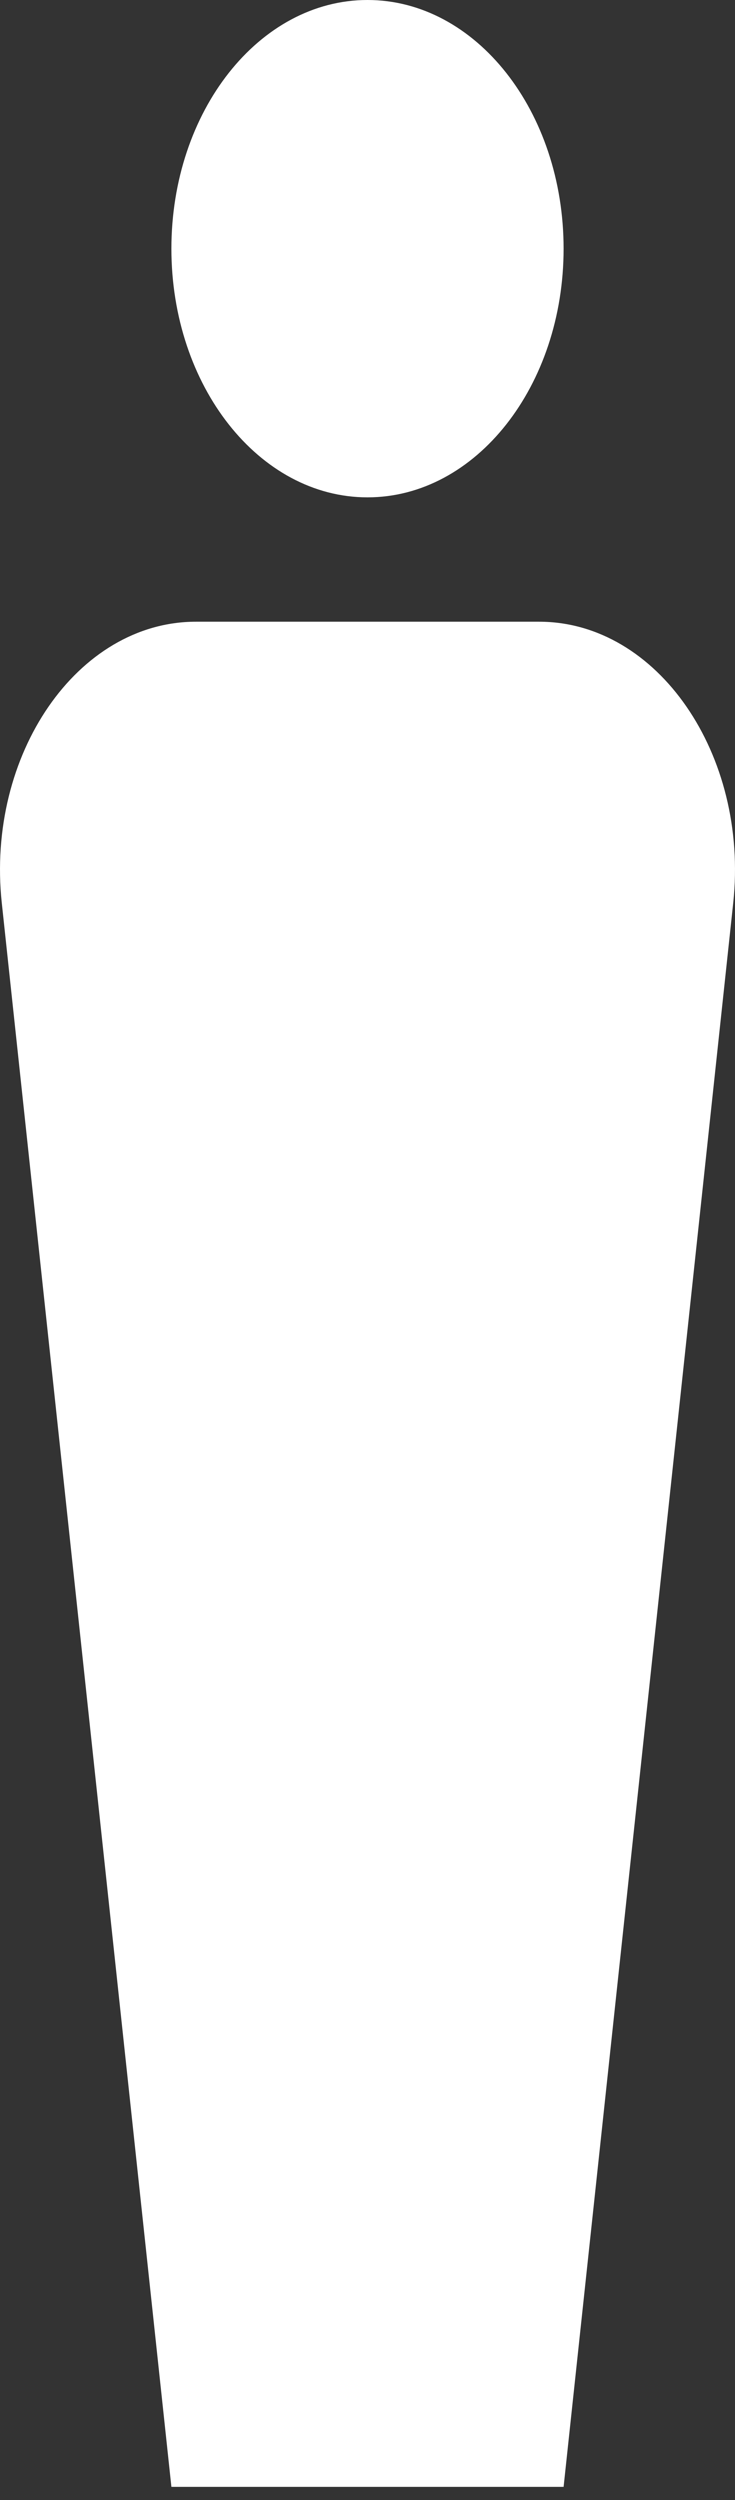 <svg width="15" height="51" viewBox="0 0 15 51" fill="none" xmlns="http://www.w3.org/2000/svg">
<rect x="0" y="0" width="15" height="51" fill="#333333" stroke="none"/>
<path d="M11.002 12.683H3.998C1.577 12.683 -0.284 15.397 0.036 18.416L3.498 50.732H11.502L14.964 18.416C15.284 15.397 13.423 12.683 11.002 12.683Z" fill="white"/>
<path d="M7.5 10.146C9.711 10.146 11.502 7.875 11.502 5.073C11.502 2.271 9.711 0 7.5 0C5.29 0 3.498 2.271 3.498 5.073C3.498 7.875 5.29 10.146 7.5 10.146Z" fill="white"/>
</svg>
